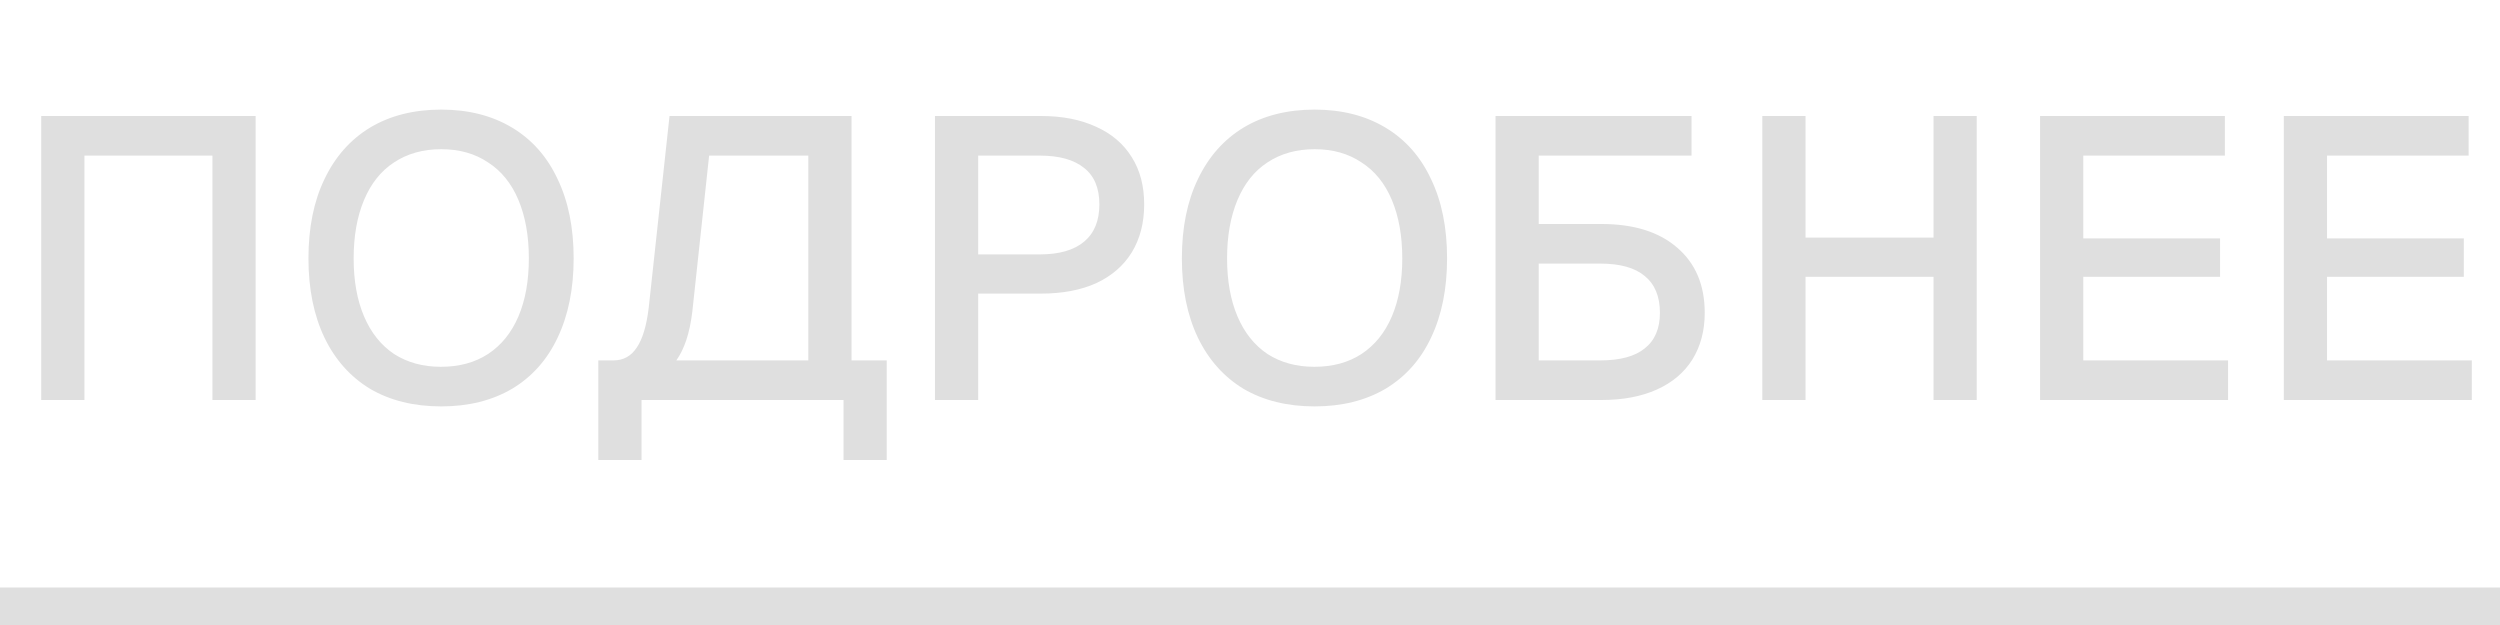 <?xml version="1.0" encoding="UTF-8"?> <svg xmlns="http://www.w3.org/2000/svg" width="100" height="25" viewBox="0 0 100 25" fill="none"><path d="M10.225 16H8.497V6.224H3.377V16H1.649V4.64H10.225V16ZM17.65 16.256C16.551 16.256 15.602 16.021 14.802 15.552C14.012 15.072 13.404 14.389 12.978 13.504C12.551 12.608 12.338 11.552 12.338 10.336C12.338 9.109 12.551 8.053 12.978 7.168C13.404 6.272 14.012 5.584 14.802 5.104C15.602 4.624 16.551 4.384 17.65 4.384C18.738 4.384 19.682 4.624 20.482 5.104C21.282 5.584 21.89 6.272 22.306 7.168C22.732 8.053 22.946 9.109 22.946 10.336C22.946 11.552 22.732 12.608 22.306 13.504C21.89 14.389 21.282 15.072 20.482 15.552C19.682 16.021 18.738 16.256 17.65 16.256ZM17.634 14.672C18.37 14.672 18.999 14.501 19.522 14.16C20.055 13.808 20.46 13.307 20.738 12.656C21.015 12.005 21.154 11.232 21.154 10.336C21.154 9.44 21.015 8.661 20.738 8C20.46 7.339 20.055 6.837 19.522 6.496C18.999 6.144 18.375 5.968 17.65 5.968C16.924 5.968 16.295 6.144 15.762 6.496C15.239 6.837 14.839 7.339 14.562 8C14.284 8.661 14.146 9.44 14.146 10.336C14.146 11.232 14.284 12.005 14.562 12.656C14.839 13.307 15.239 13.808 15.762 14.16C16.295 14.501 16.919 14.672 17.634 14.672ZM34.061 14.416H35.469V18.4H33.741V16H25.661V18.4H23.933V14.416H24.541C24.936 14.416 25.245 14.245 25.469 13.904C25.703 13.563 25.863 13.029 25.949 12.304L26.781 4.64H34.061V14.416ZM32.333 14.416V6.224H28.365L27.693 12.464C27.64 12.901 27.559 13.28 27.453 13.6C27.346 13.92 27.213 14.192 27.053 14.416H32.333ZM41.639 4.64C42.493 4.64 43.229 4.784 43.847 5.072C44.466 5.349 44.941 5.755 45.271 6.288C45.602 6.811 45.767 7.44 45.767 8.176C45.767 8.912 45.602 9.552 45.271 10.096C44.941 10.629 44.466 11.04 43.847 11.328C43.229 11.605 42.493 11.744 41.639 11.744H39.127V16H37.399V4.64H41.639ZM41.591 10.176C42.37 10.176 42.962 10.005 43.367 9.664C43.773 9.323 43.975 8.827 43.975 8.176C43.975 7.525 43.773 7.04 43.367 6.72C42.962 6.389 42.37 6.224 41.591 6.224H39.127V10.176H41.591ZM52.587 16.256C51.488 16.256 50.539 16.021 49.739 15.552C48.95 15.072 48.342 14.389 47.915 13.504C47.488 12.608 47.275 11.552 47.275 10.336C47.275 9.109 47.488 8.053 47.915 7.168C48.342 6.272 48.95 5.584 49.739 5.104C50.539 4.624 51.488 4.384 52.587 4.384C53.675 4.384 54.619 4.624 55.419 5.104C56.219 5.584 56.827 6.272 57.243 7.168C57.67 8.053 57.883 9.109 57.883 10.336C57.883 11.552 57.67 12.608 57.243 13.504C56.827 14.389 56.219 15.072 55.419 15.552C54.619 16.021 53.675 16.256 52.587 16.256ZM52.571 14.672C53.307 14.672 53.936 14.501 54.459 14.16C54.992 13.808 55.398 13.307 55.675 12.656C55.952 12.005 56.091 11.232 56.091 10.336C56.091 9.44 55.952 8.661 55.675 8C55.398 7.339 54.992 6.837 54.459 6.496C53.936 6.144 53.312 5.968 52.587 5.968C51.862 5.968 51.232 6.144 50.699 6.496C50.176 6.837 49.776 7.339 49.499 8C49.222 8.661 49.083 9.44 49.083 10.336C49.083 11.232 49.222 12.005 49.499 12.656C49.776 13.307 50.176 13.808 50.699 14.16C51.232 14.501 51.856 14.672 52.571 14.672ZM59.821 4.64H61.549V8.96H64.061C65.352 8.96 66.36 9.275 67.085 9.904C67.821 10.533 68.189 11.403 68.189 12.512C68.189 13.227 68.024 13.851 67.693 14.384C67.363 14.907 66.888 15.307 66.269 15.584C65.651 15.861 64.915 16 64.061 16H59.821V4.64ZM61.549 14.416H64.013C64.803 14.416 65.395 14.256 65.789 13.936C66.195 13.616 66.397 13.141 66.397 12.512C66.397 11.861 66.195 11.371 65.789 11.04C65.395 10.709 64.803 10.544 64.013 10.544H61.549V14.416ZM67.661 4.64V6.224H59.933V4.64H67.661ZM70.493 4.64H72.221V10.112L71.389 9.504H78.173L77.341 10.112V4.64H79.069V16H77.341V10.464L78.173 11.072H71.389L72.221 10.464V16H70.493V4.64ZM88.995 4.64V6.224H83.331V9.536H88.803V11.072H83.331V14.416H89.123V16H81.603V4.64H88.995ZM98.745 4.64V6.224H93.081V9.536H98.553V11.072H93.081V14.416H98.873V16H91.353V4.64H98.745Z" fill="#DFDFDF"></path><line y1="24.25" x2="100" y2="24.25" stroke="#DFDFDF" stroke-width="1.5"></line></svg> 